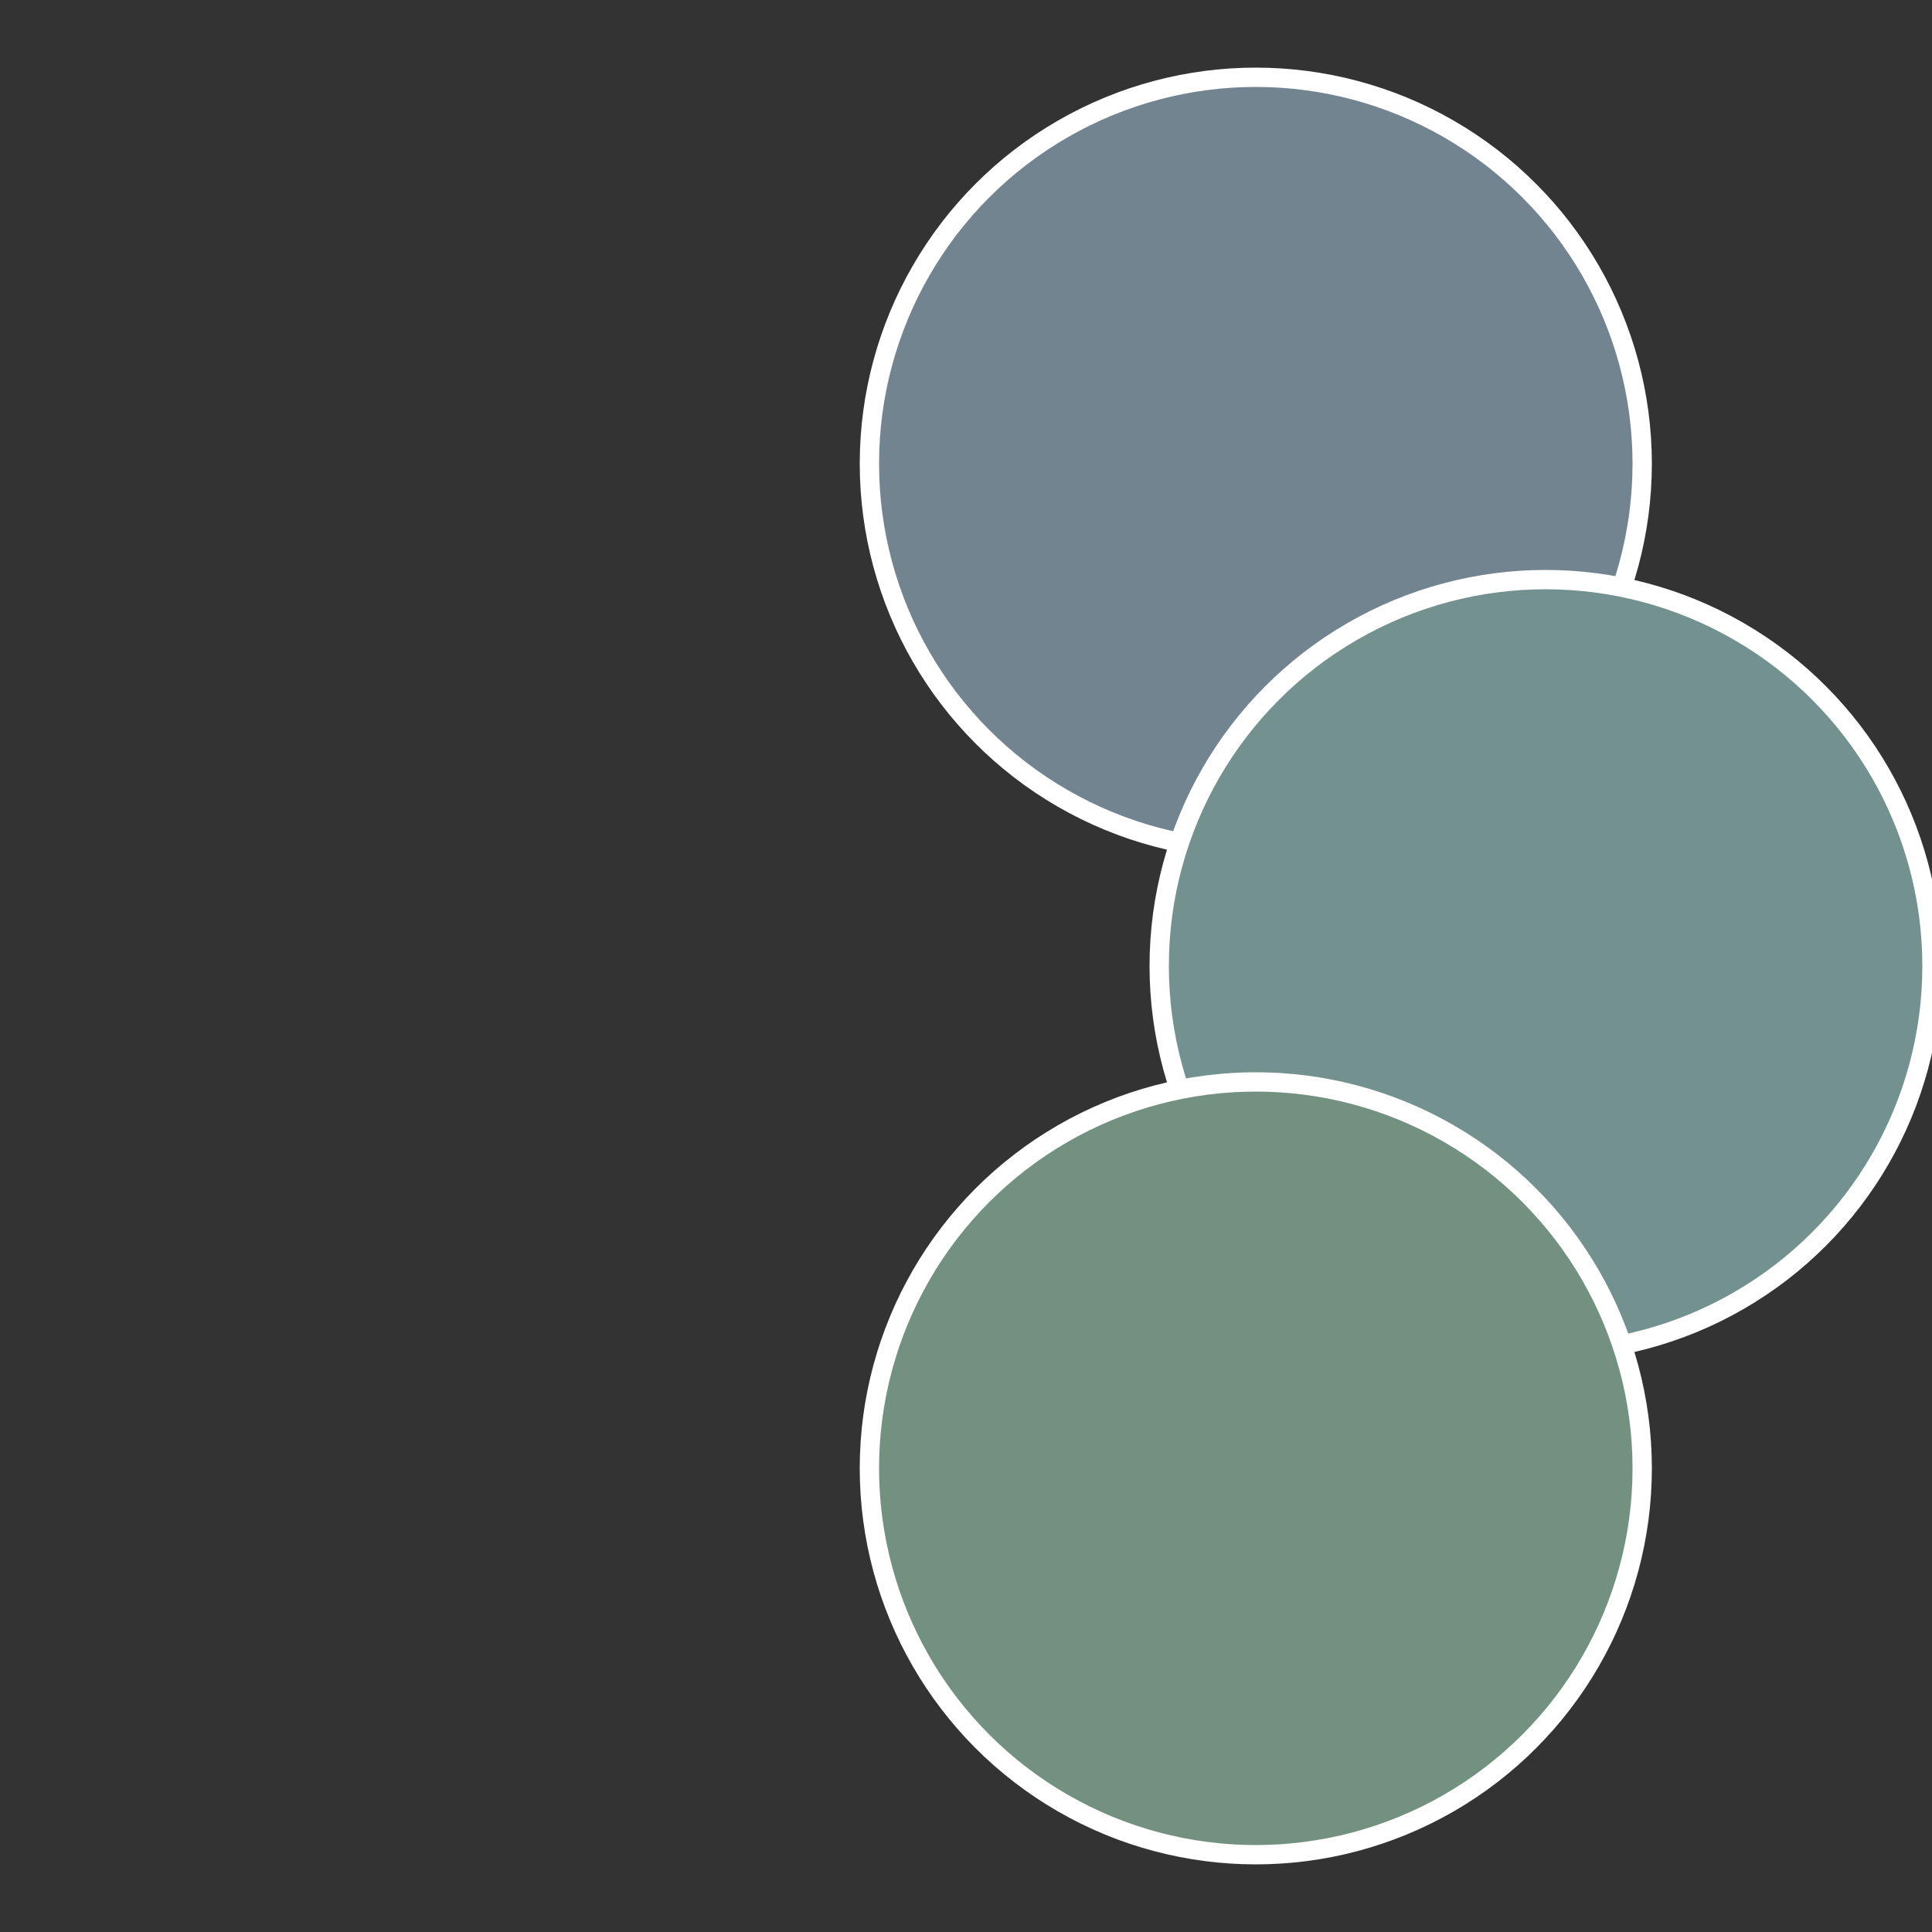 <?xml version="1.0" standalone="no"?>
<svg width="500" height="500" viewBox="-1 -1 2 2" xmlns="http://www.w3.org/2000/svg">
 
                <rect x="-1" y="-1" width="2" height="2" fill="#333333" stroke="none"/>
 
                <circle cx="0.3" cy="-0.52" r="0.4" fill="#738491" stroke="#fff" stroke-width="1%" />
             
                <circle cx="0.6" cy="0" r="0.4" fill="#73918f" stroke="#fff" stroke-width="1%" />
             
                <circle cx="0.3" cy="0.52" r="0.4" fill="#739180" stroke="#fff" stroke-width="1%" />
            </svg>

